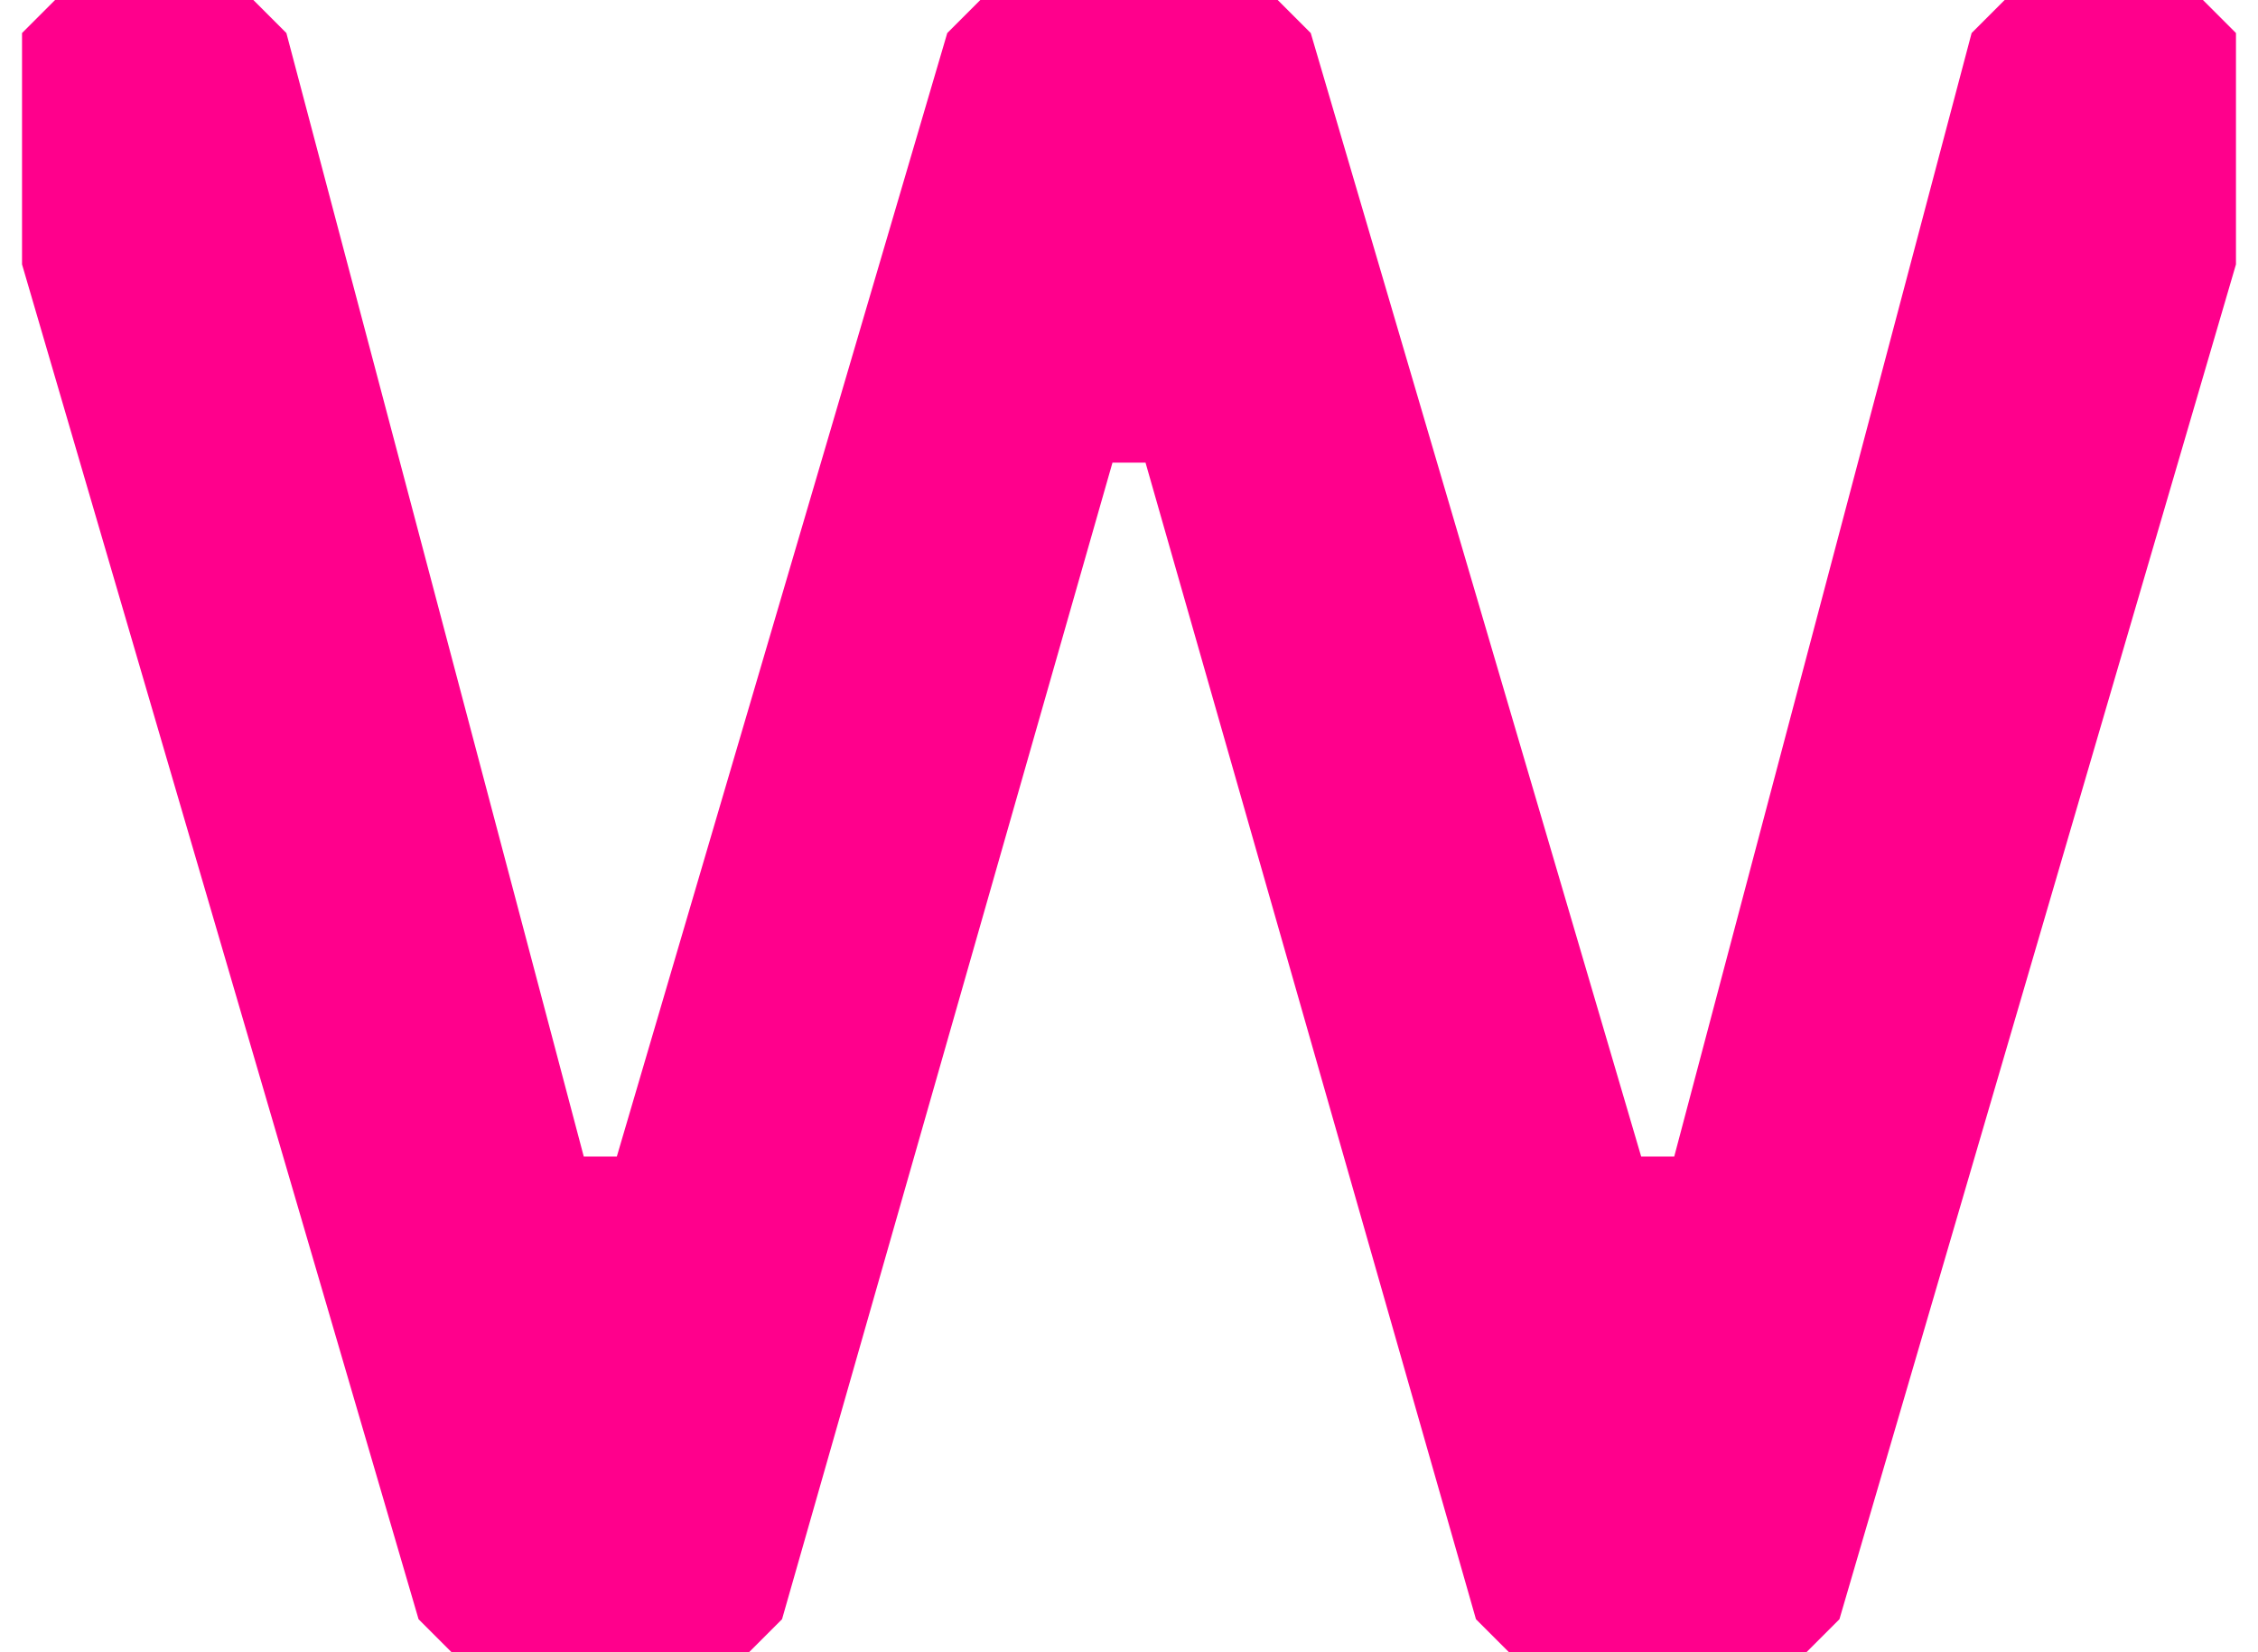 <svg width="82" height="60" viewBox="0 0 82 60" fill="none" xmlns="http://www.w3.org/2000/svg">
<path d="M81.2 9.6V1.2L80 0H72.8L71.6 1.2L60.8 42H59.6L47.6 1.2L46.4 0H35.6L34.4 1.2L22.4 42H21.2L10.4 1.2L9.2 0H2L0.8 1.2V9.6L15.2 58.8L16.4 60H27.2L28.4 58.8L40.4 16.8H41.6L53.6 58.8L54.8 60H65.6L66.8 58.8L81.2 9.6Z" fill="#FF008C"/>
</svg>
